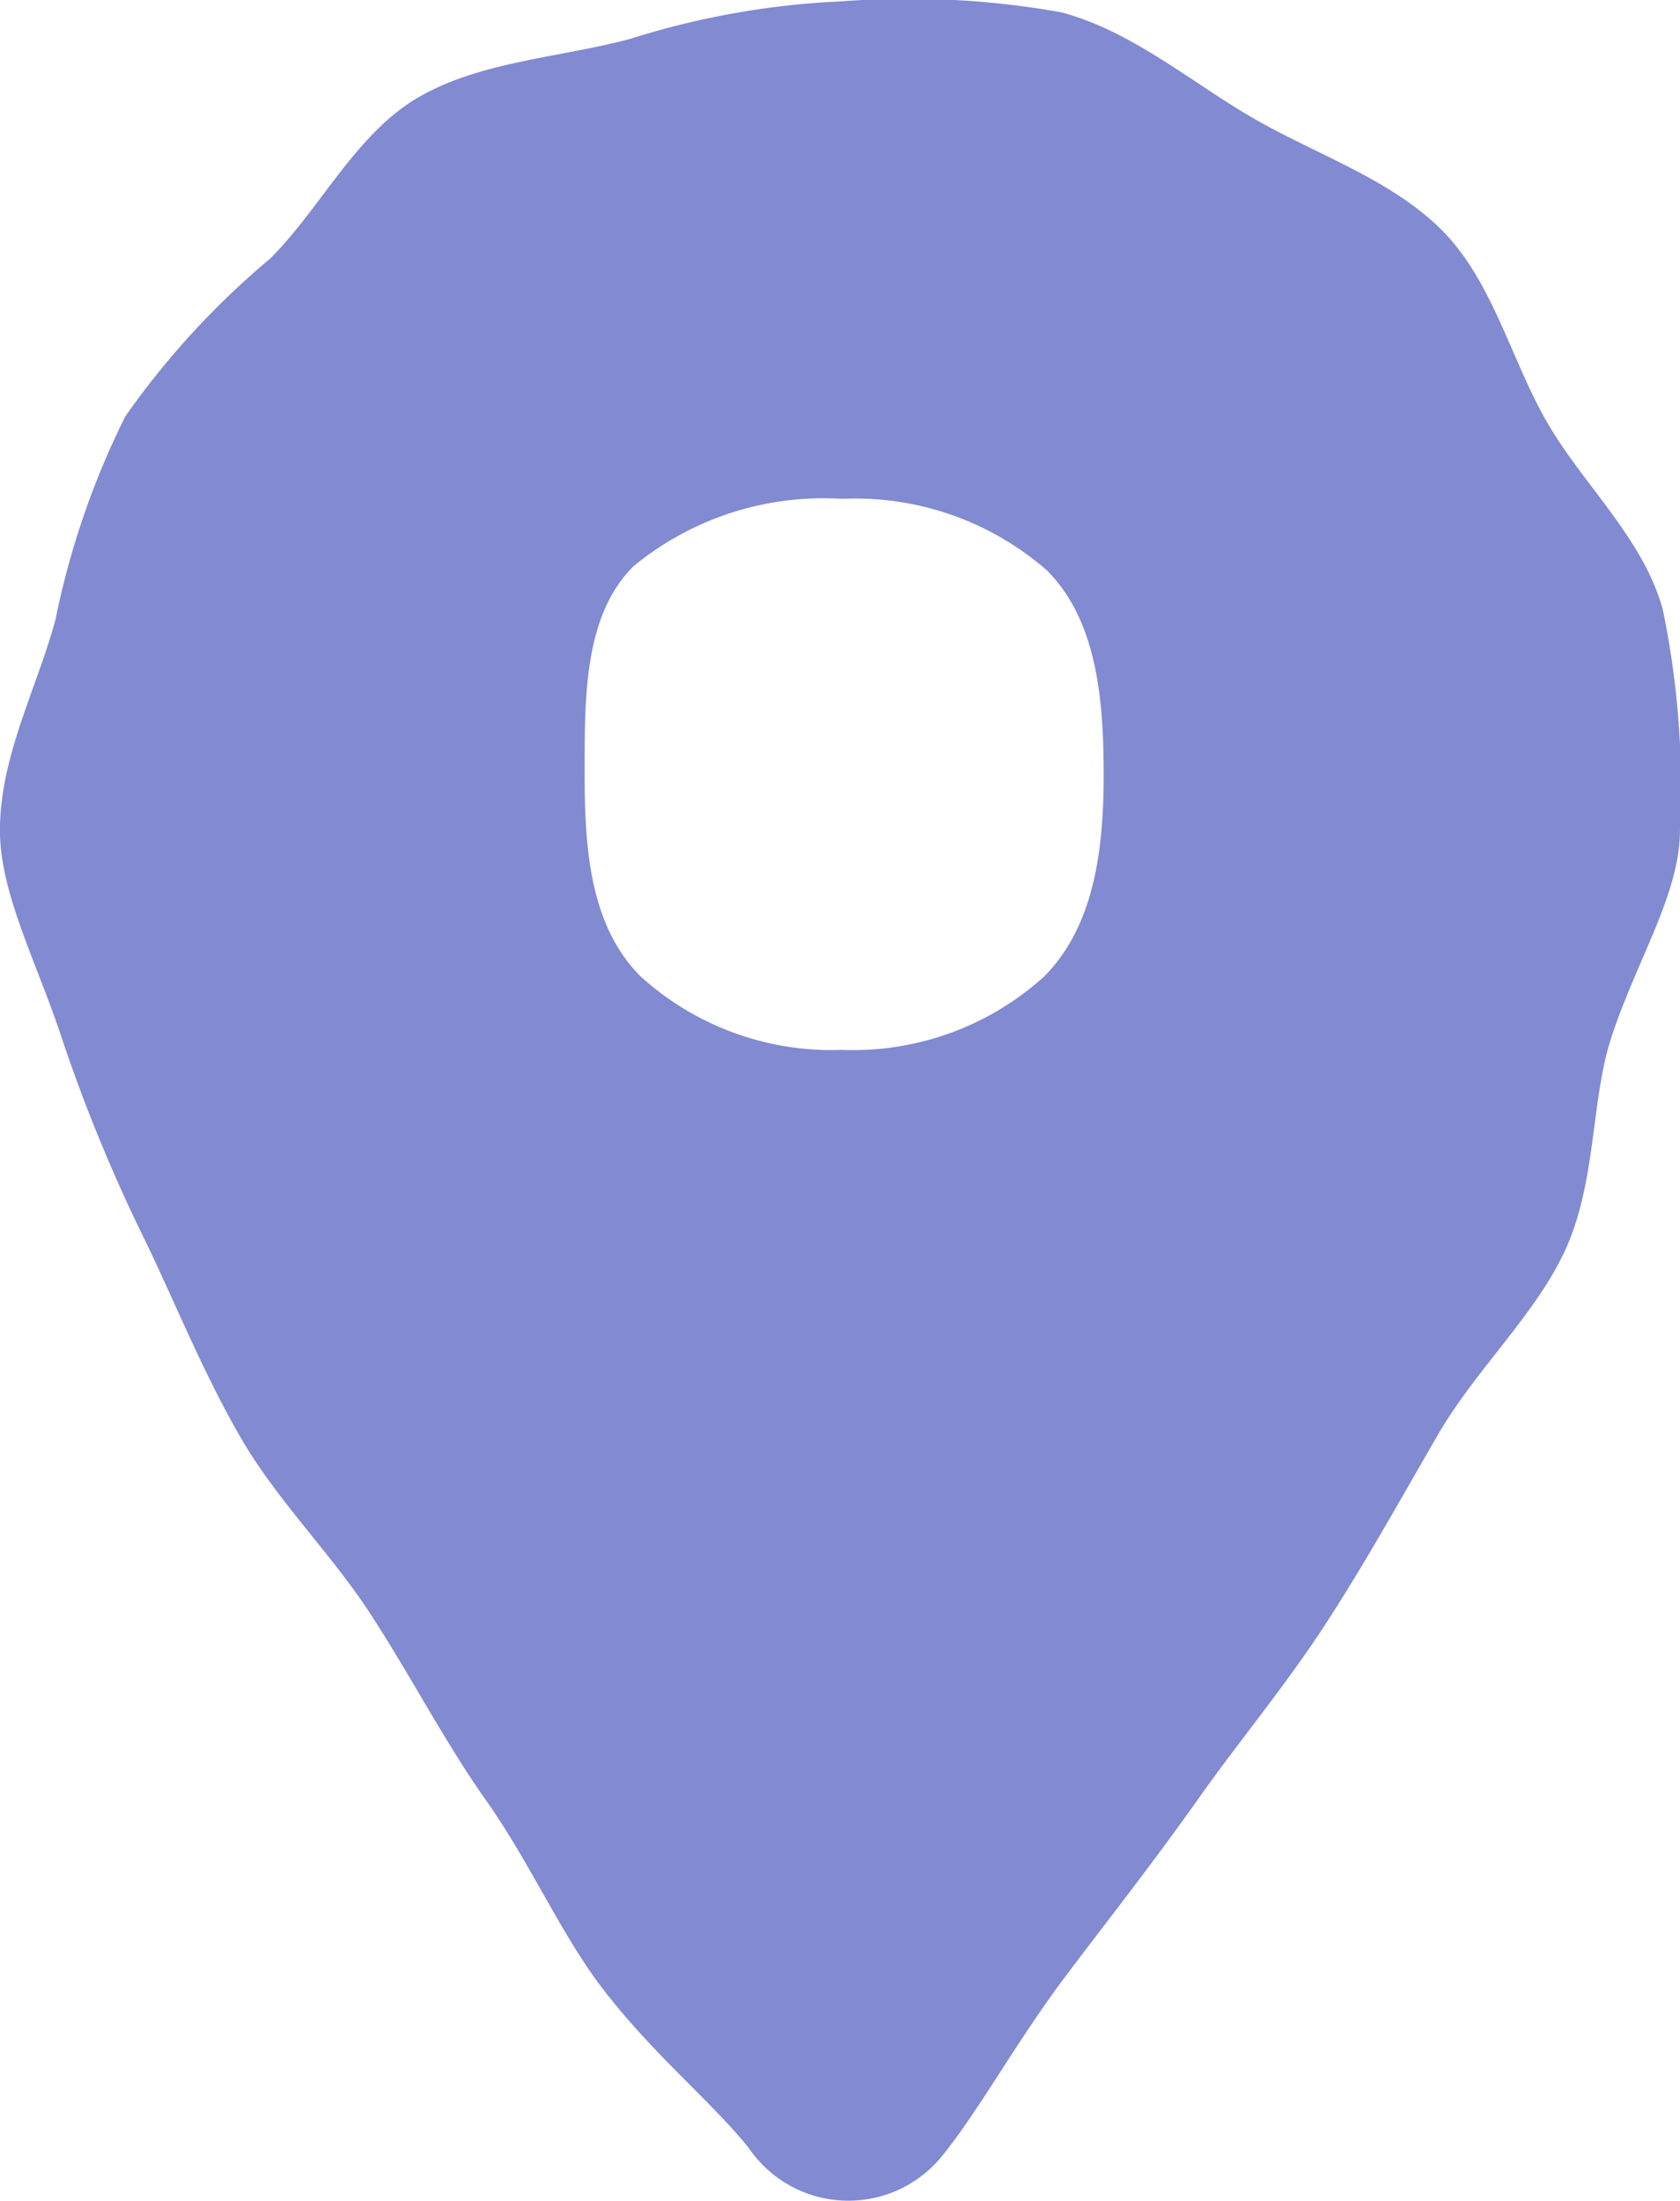 <?xml version="1.0" encoding="UTF-8"?>
<svg xmlns="http://www.w3.org/2000/svg" width="36.644" height="48" viewBox="0 0 36.644 48">
  <g transform="translate(-678.212 -126.42)">
    <path d="M696.579,126.449a17.846,17.846,0,0,0-4.625.82c-1.543.412-3.256.488-4.607,1.269-1.37.792-2.127,2.407-3.239,3.519a17.844,17.844,0,0,0-3.163,3.445,17.835,17.835,0,0,0-1.522,4.428c-.4,1.491-1.212,2.981-1.212,4.6,0,1.395.823,2.912,1.372,4.6a35.64,35.64,0,0,0,1.808,4.374c.666,1.383,1.26,2.872,2.077,4.281.791,1.365,1.964,2.512,2.829,3.842.883,1.359,1.617,2.785,2.507,4.045.969,1.372,1.621,2.885,2.512,4.066,1.1,1.454,2.4,2.5,3.225,3.525a2.629,2.629,0,0,0,4.251.14c.823-1.029,1.6-2.477,2.7-3.932.89-1.18,1.881-2.437,2.849-3.808.89-1.261,1.922-2.491,2.8-3.848.865-1.331,1.638-2.73,2.43-4.095.817-1.41,2.075-2.568,2.742-3.952.73-1.518.585-3.3,1.042-4.71.55-1.691,1.5-3.137,1.5-4.532a19.061,19.061,0,0,0-.372-4.8c-.412-1.543-1.739-2.734-2.52-4.085-.793-1.37-1.191-3.088-2.3-4.2s-2.747-1.652-4.117-2.444c-1.351-.781-2.642-1.9-4.185-2.308A18.942,18.942,0,0,0,696.579,126.449Zm0,22.869a6.2,6.2,0,0,1-4.392-1.6c-1.089-1.089-1.223-2.731-1.223-4.392s-.027-3.464,1.062-4.553a6.519,6.519,0,0,1,4.553-1.473,6.353,6.353,0,0,1,4.467,1.559c1.089,1.089,1.239,2.8,1.239,4.467s-.218,3.31-1.307,4.4A6.21,6.21,0,0,1,696.579,149.318Z" transform="translate(0 0)" fill="#828ad1"></path>
  </g>
</svg>
